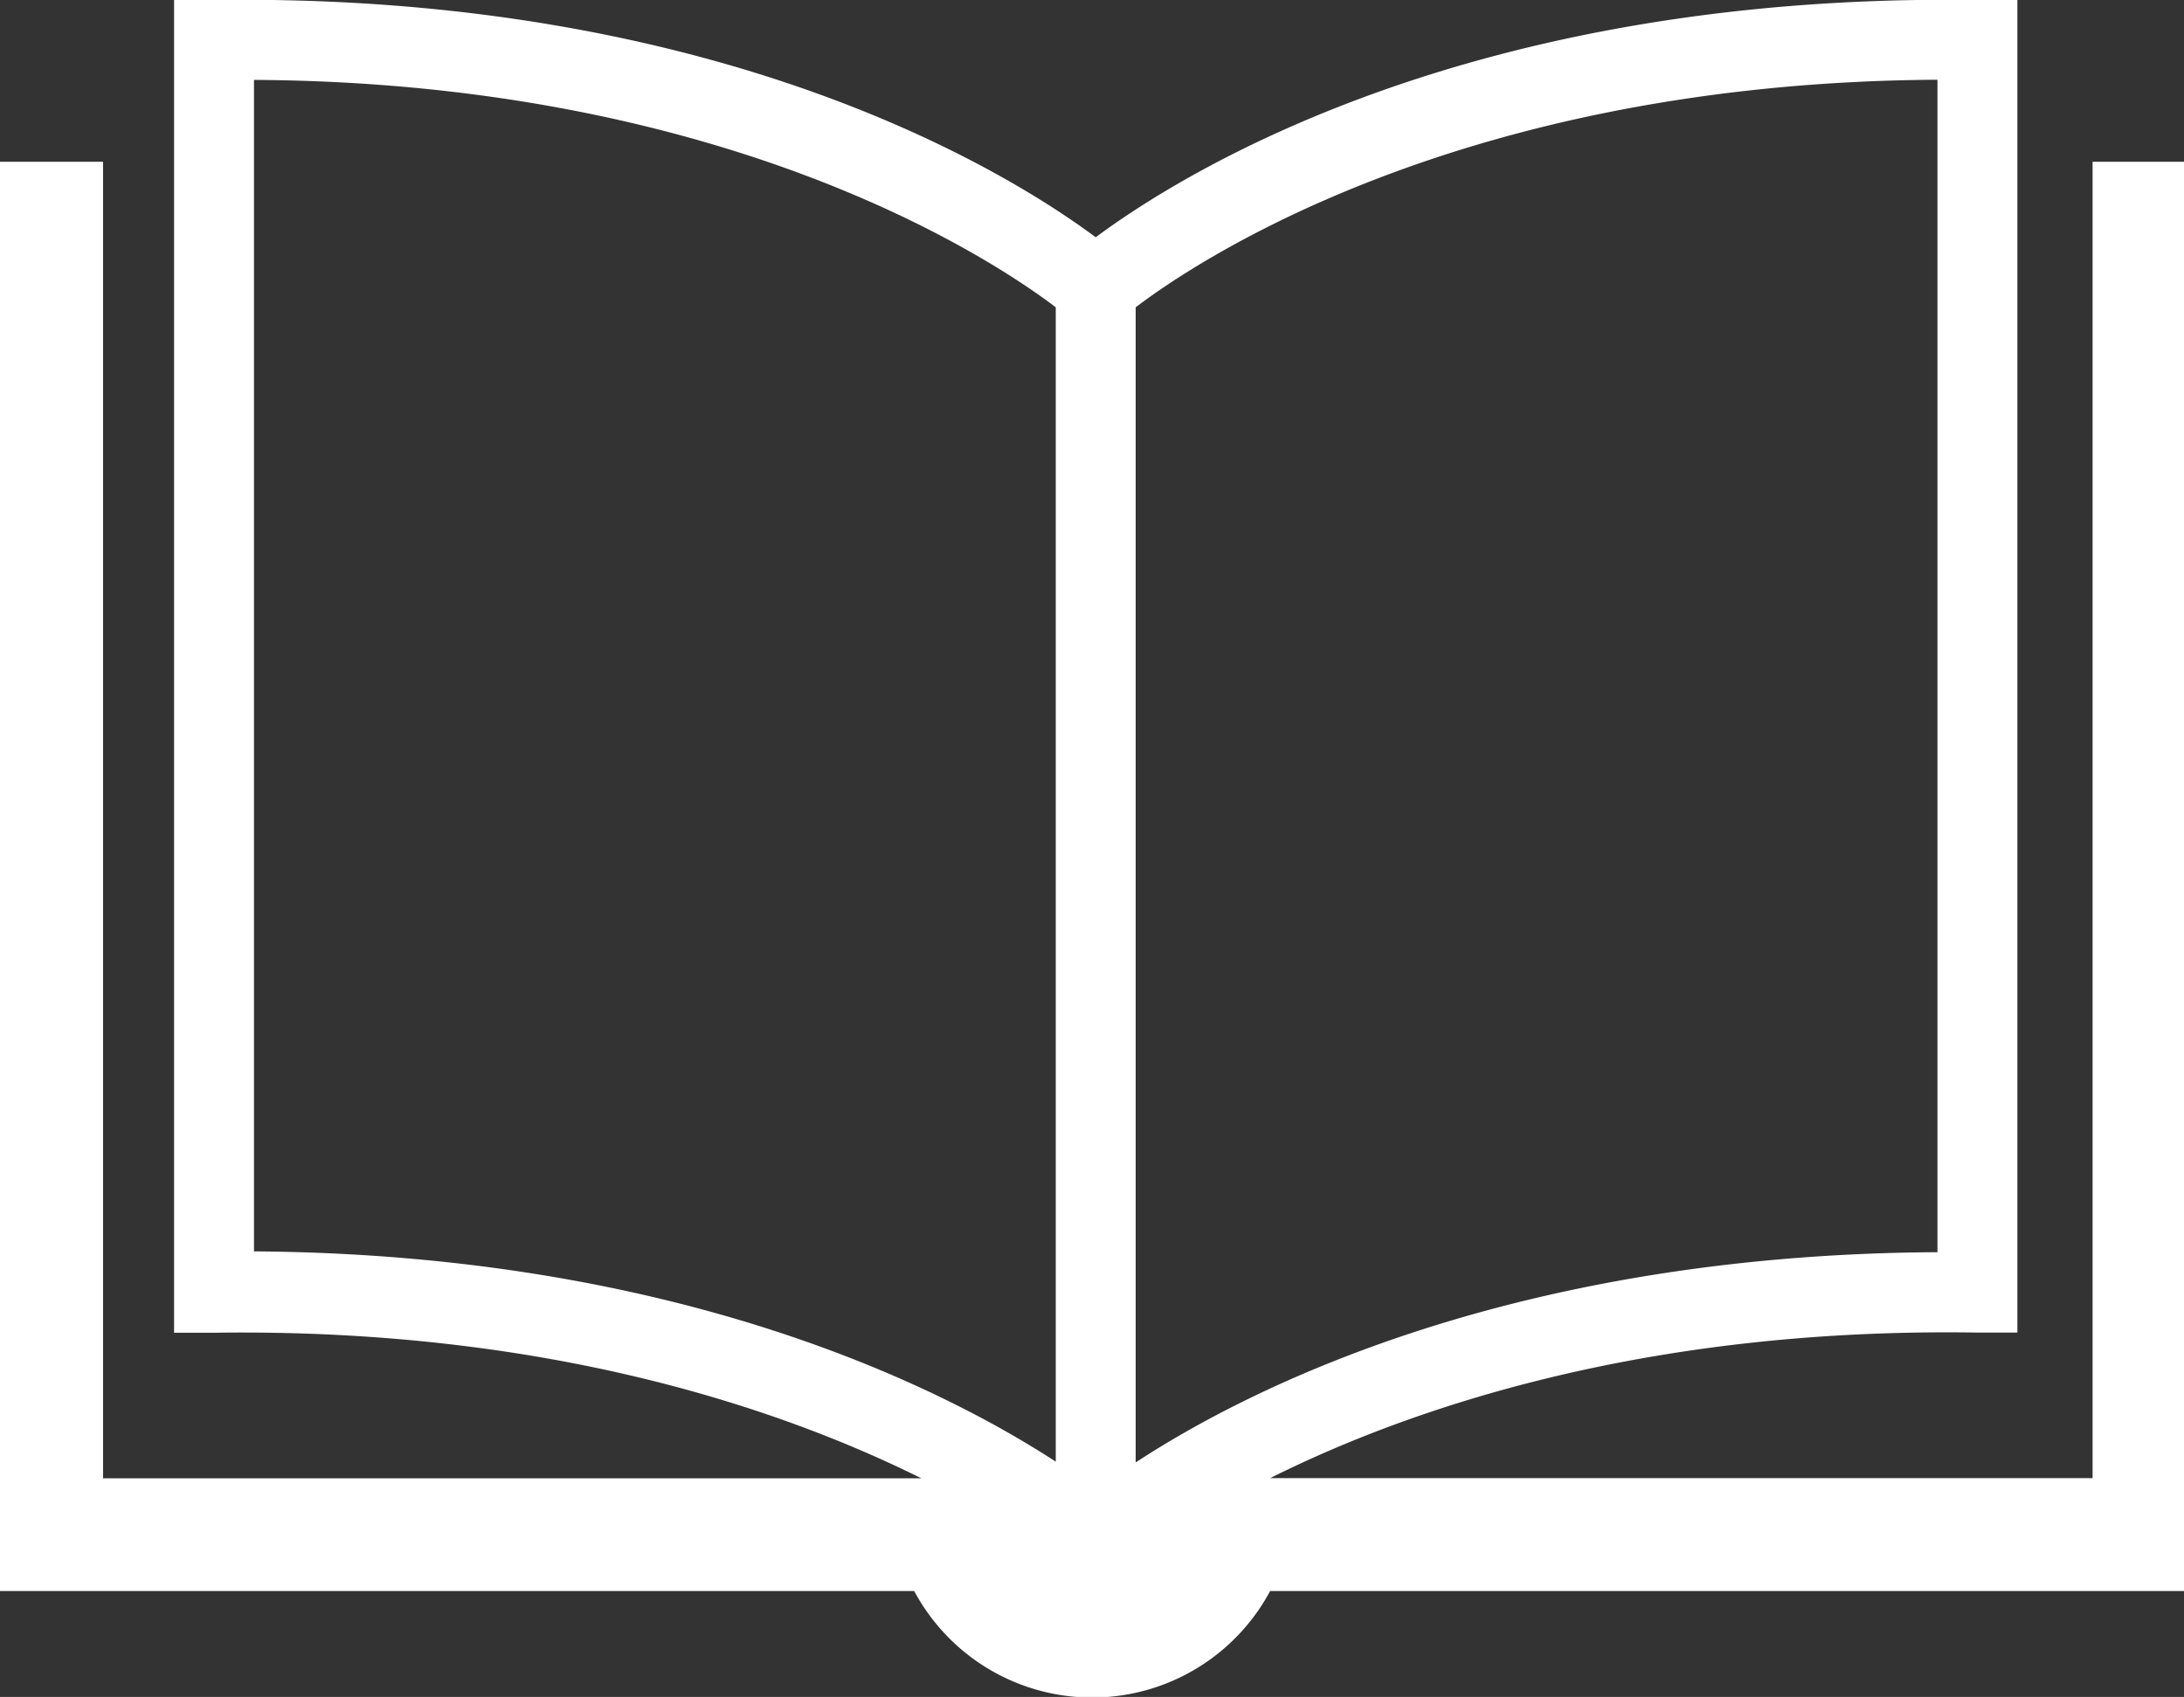 <svg xmlns="http://www.w3.org/2000/svg" viewBox="0 0 135 104.92"><rect x="0" y="0" width="135" height="104.92" fill="#333333" stroke="none"/><defs><style>.cls-1{fill:#fff;}</style></defs><title>icon6</title><g id="レイヤー_2" data-name="レイヤー 2"><g id="レイヤー_1-2" data-name="レイヤー 1"><g id="Element"><path class="cls-1" d="M129.35,10V91.39H78.51c8.53-4.26,23.06-9.32,43.69-9l2.5,0V0l-2.43,0C90.79-.46,73,10.75,67.73,14.67,62.46,10.75,44.66-.44,13.2,0L10.76,0V82.4l2.5,0c20.64-.29,35.16,4.76,43.69,9H6.37V10H0V98.37H56.51a12.48,12.48,0,0,0,22,0H135V10Zm-9.59,67.42c-26.17.14-42.47,8.35-49.56,13V19c3.73-2.84,20.13-13.9,49.56-14.07ZM15.7,4.94C45.13,5.11,61.54,16.17,65.26,19V90.37c-7.09-4.61-23.39-12.82-49.56-13Z"/></g></g></g></svg>